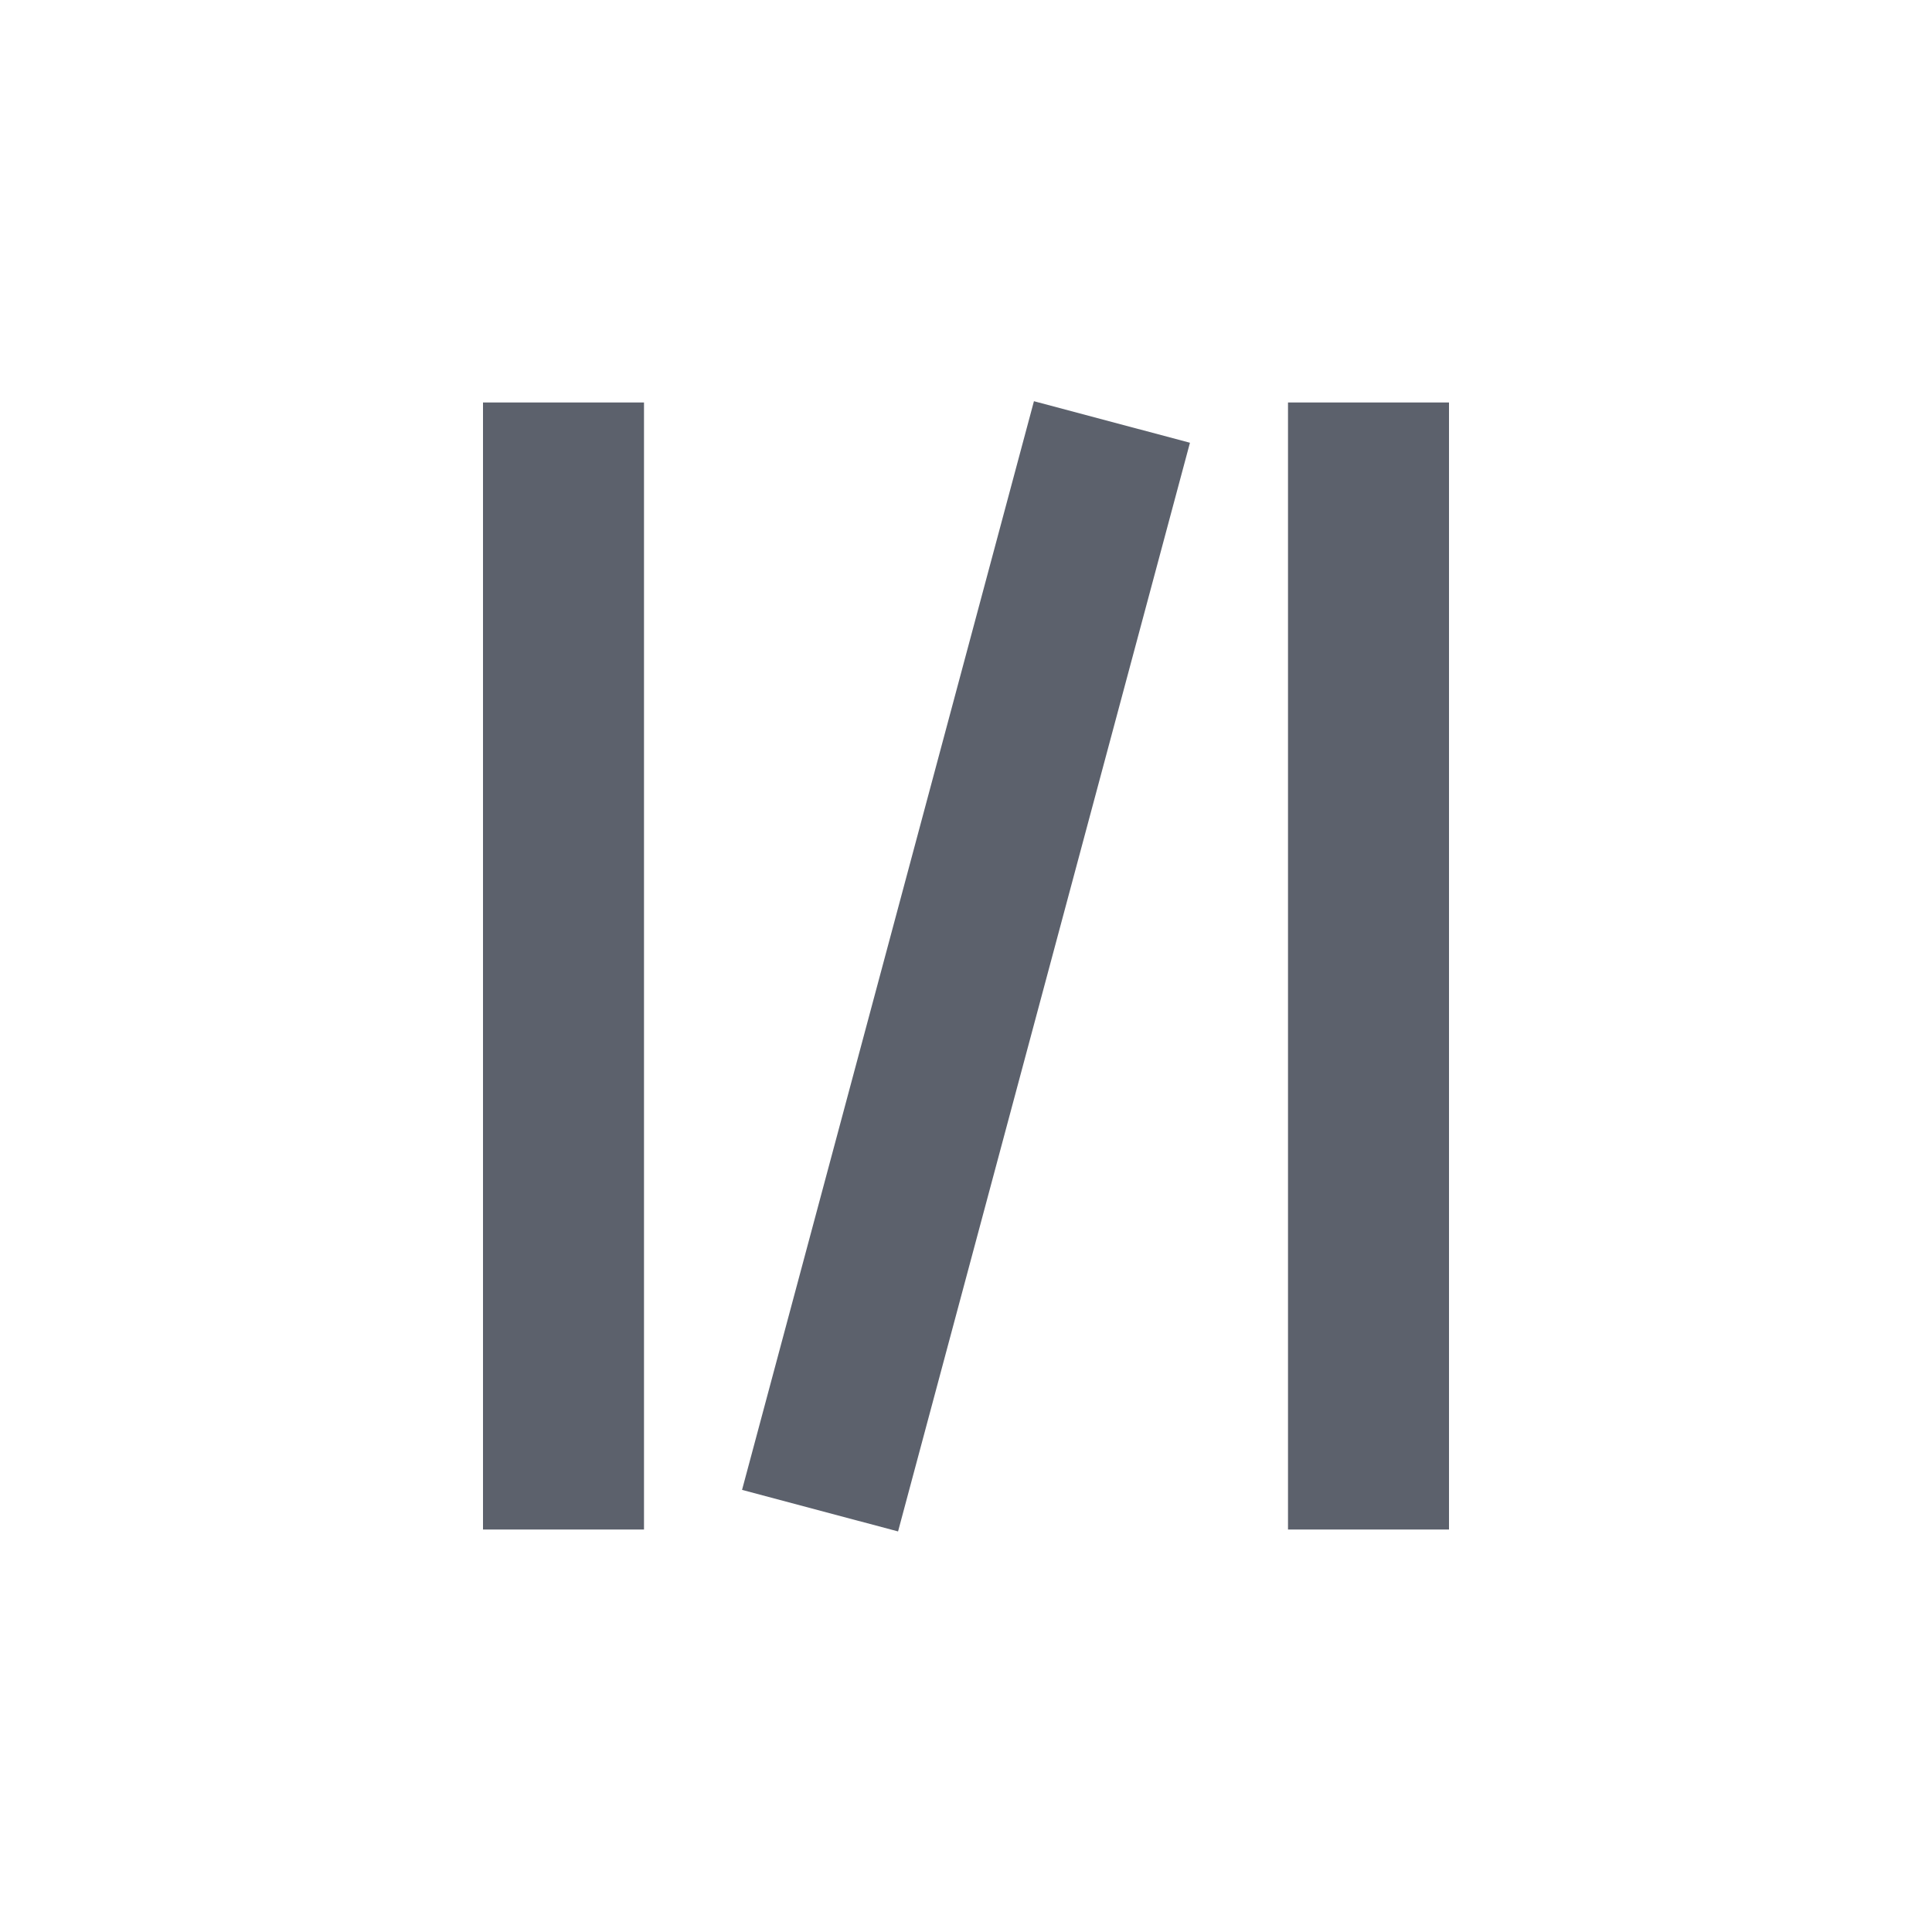 <svg xmlns="http://www.w3.org/2000/svg" width="12pt" height="12pt" version="1.1" viewBox="0 0 12 12">
 <g>
  <path style="fill:rgb(36.078%,38.039%,42.353%)" d="M 6.422 2.492 L 4.609 9.254 L 5.578 9.512 L 7.391 2.75 Z M 3 2.5 L 3 9.5 L 4 9.5 L 4 2.5 Z M 8 2.5 L 8 9.5 L 9 9.5 L 9 2.5 Z M 8 2.5"/>
 </g>
</svg>
